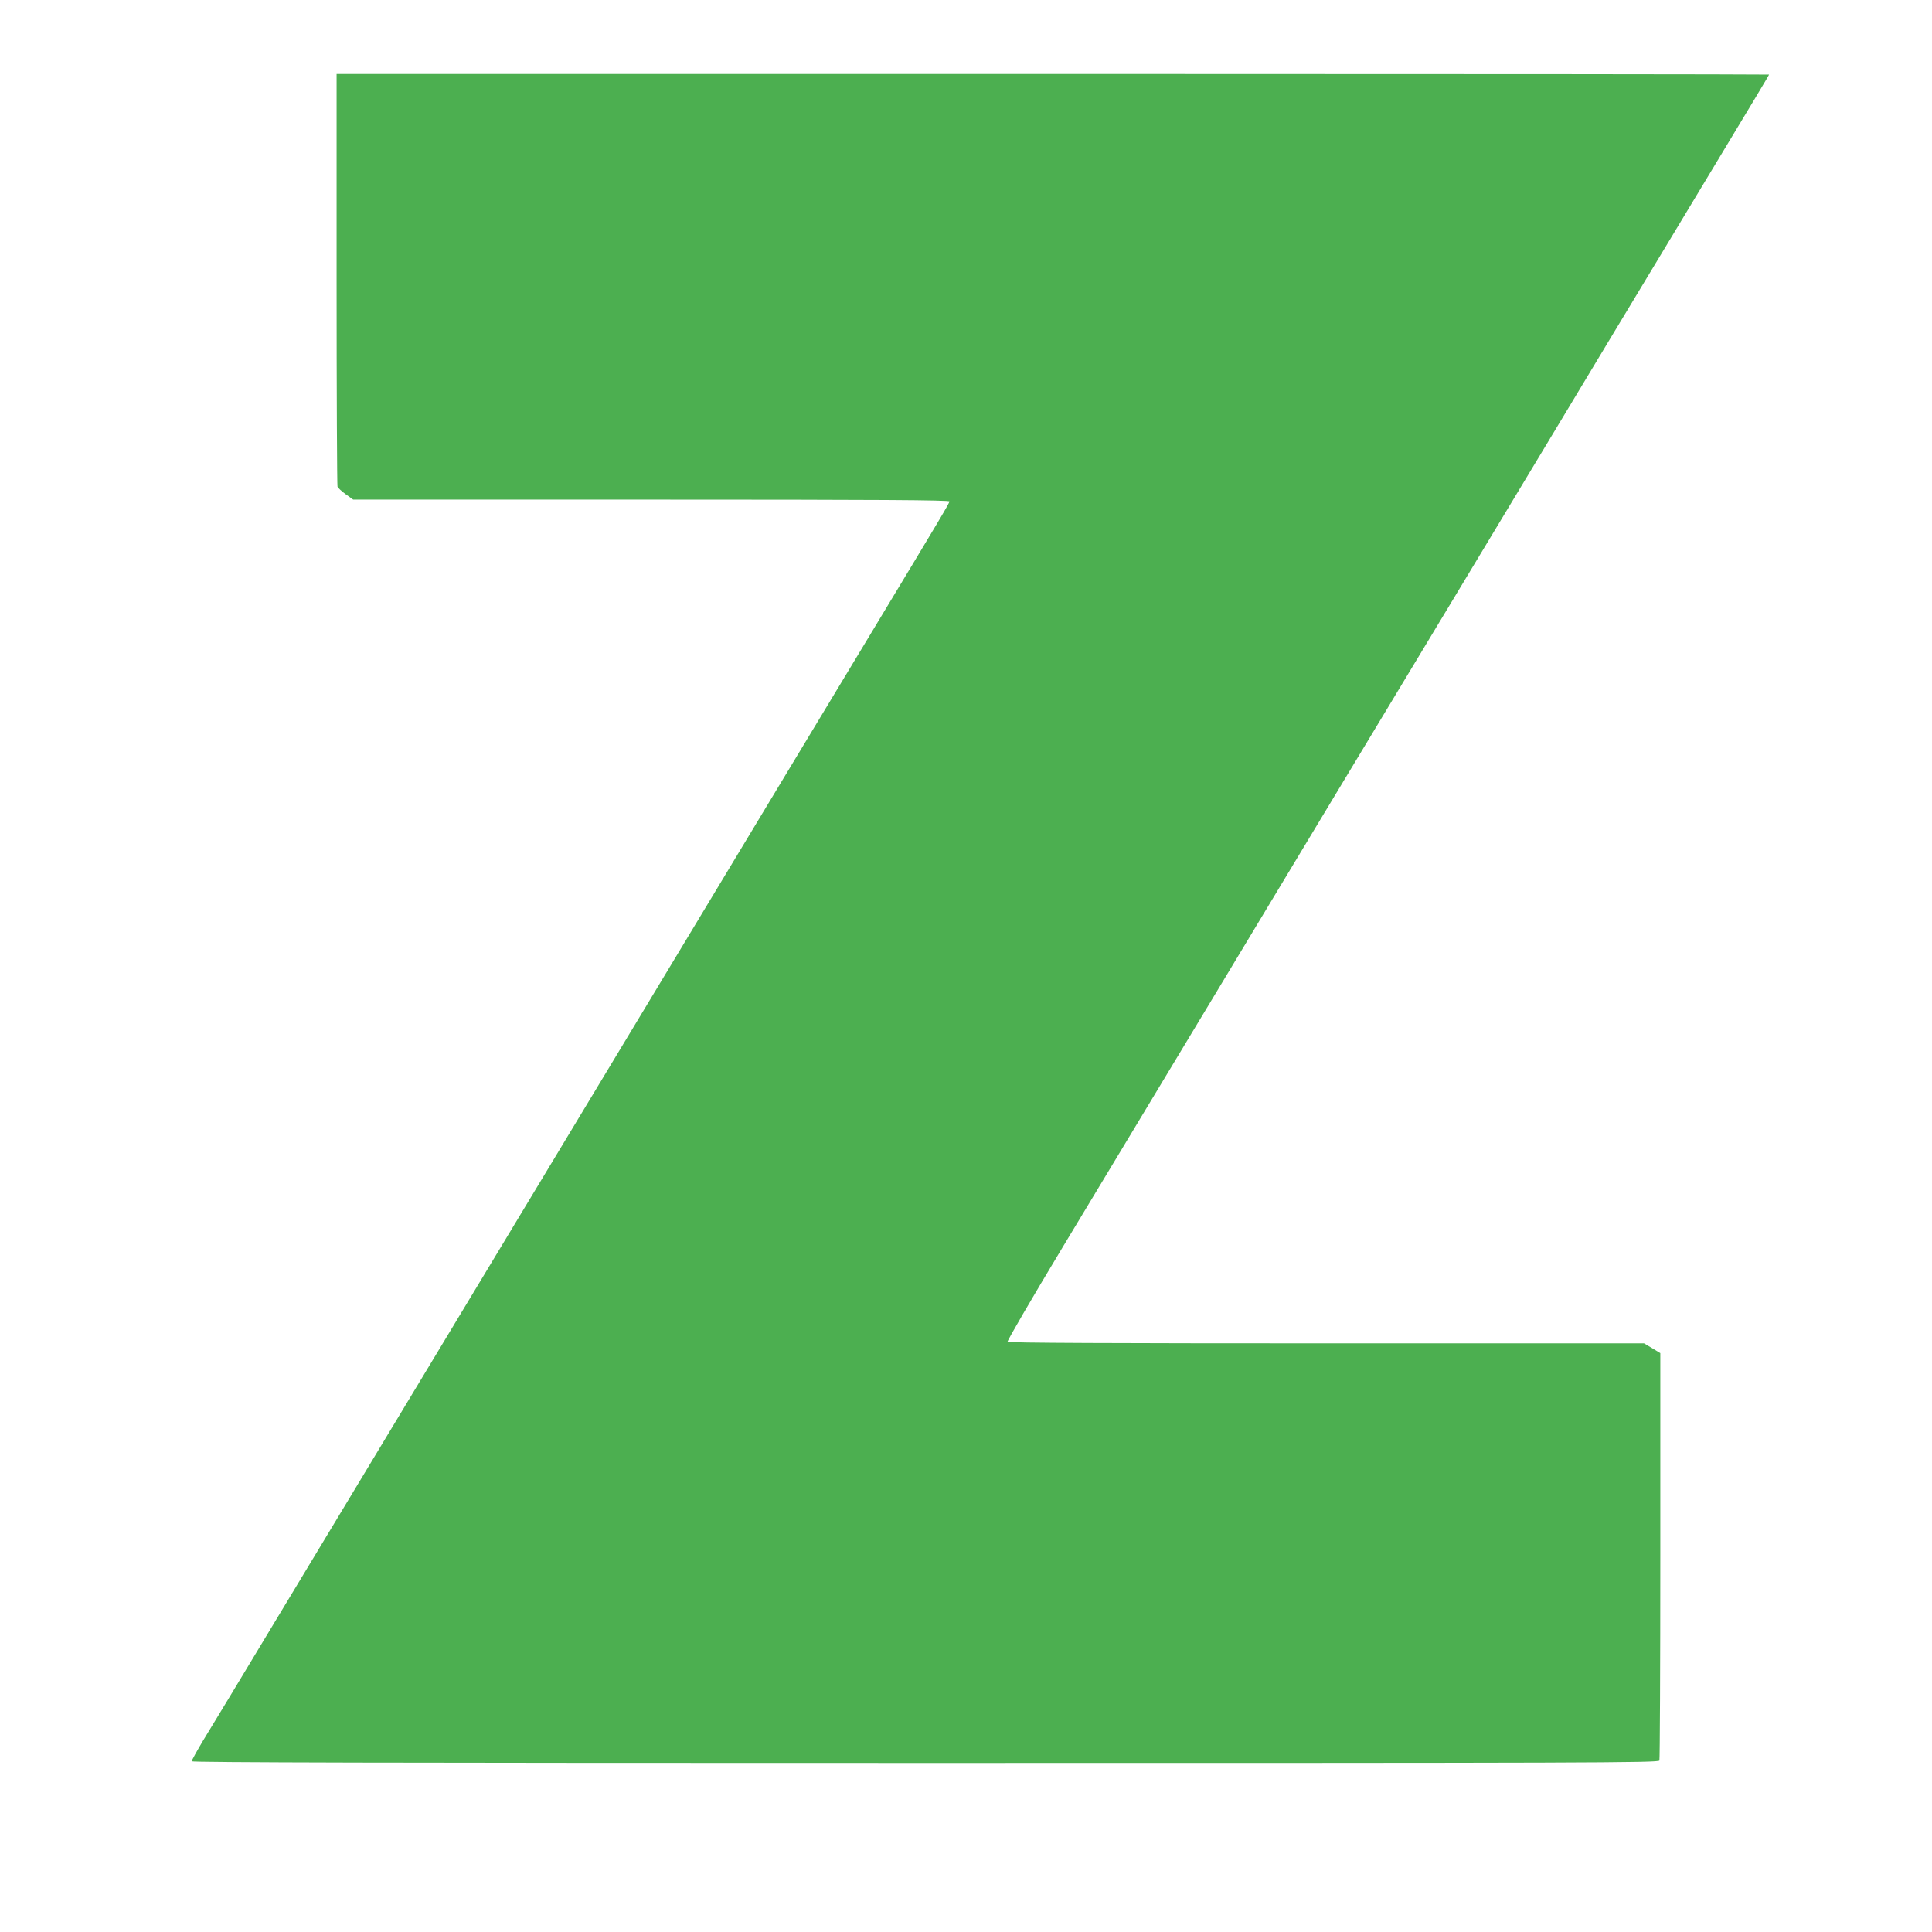 <?xml version="1.0" standalone="no"?>
<!DOCTYPE svg PUBLIC "-//W3C//DTD SVG 20010904//EN"
 "http://www.w3.org/TR/2001/REC-SVG-20010904/DTD/svg10.dtd">
<svg version="1.0" xmlns="http://www.w3.org/2000/svg"
 width="1280pt" height="1280pt" viewBox="0 0 1280 1280"
 preserveAspectRatio="xMidYMid meet">
<g transform="translate(0,1280) scale(0.1,-0.1)"
fill="#4caf50" stroke="none">
<path d="M2230 10951 c0 -748 3 -1366 6 -1375 3 -9 28 -31 55 -51 l49 -35
1975 0 c1512 0 1975 -3 1975 -12 0 -12 -40 -79 -528 -888 -151 -250 -393 -651
-537 -890 -144 -239 -427 -709 -630 -1045 -722 -1197 -1161 -1925 -1375 -2280
-119 -198 -395 -655 -612 -1015 -217 -360 -573 -950 -790 -1310 -217 -360
-429 -712 -472 -781 -42 -70 -76 -132 -76 -138 0 -8 1309 -11 4859 -11 4421 0
4859 1 4865 16 3 9 6 619 6 1357 l0 1342 -54 33 -54 32 -2105 0 c-1398 0
-2108 3 -2112 10 -3 6 161 288 366 628 205 339 582 966 839 1392 693 1150
1294 2148 1775 2945 236 391 546 906 690 1145 144 239 454 755 690 1145 665
1103 685 1136 685 1141 0 2 -2135 4 -4745 4 l-4745 0 0 -1359z"/>
</g>
</svg>
